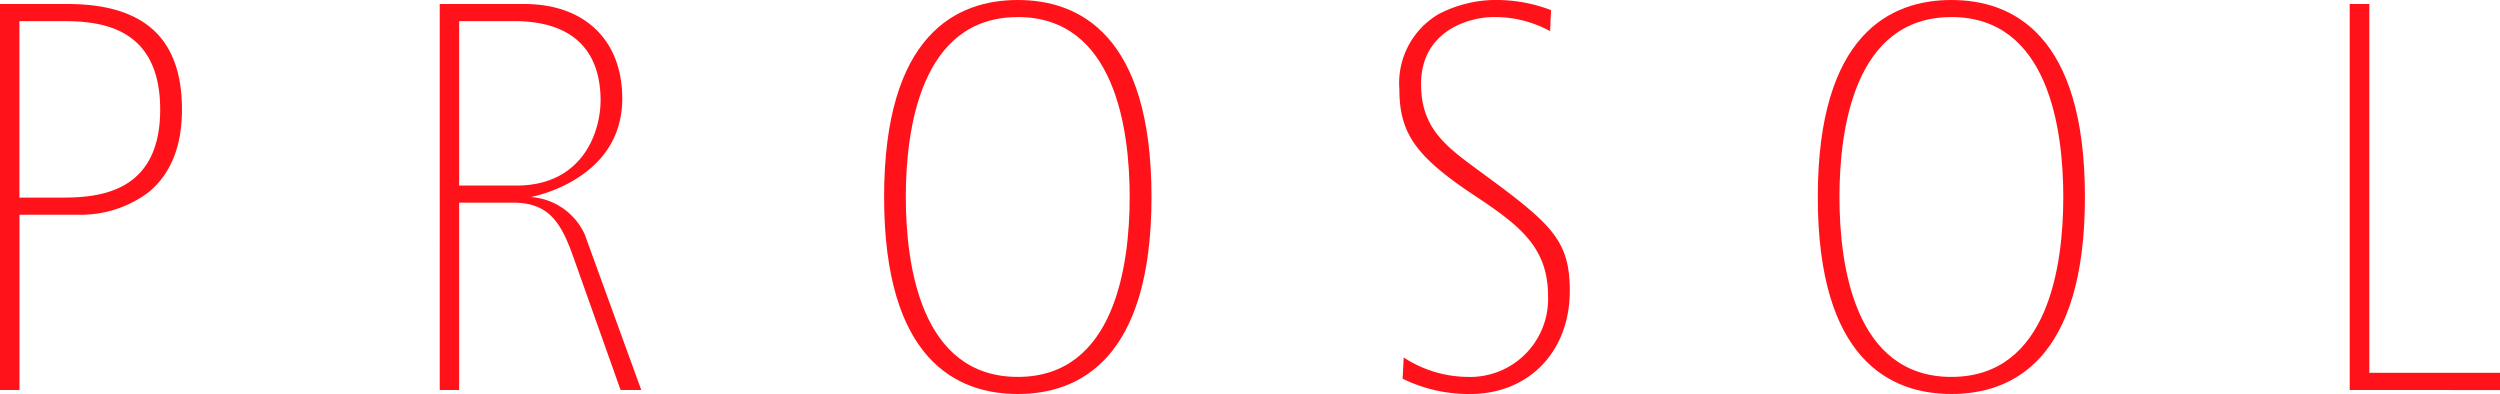 <svg xmlns="http://www.w3.org/2000/svg" width="188.656" height="29.732" viewBox="0 0 188.656 29.732"><g transform="translate(-93.105 -365.814)"><path d="M93.105,395.244V366.116h5.081c5.818,0,8.651,2.61,8.651,7.961,0,2.783-.855,4.894-2.541,6.26a8.509,8.509,0,0,1-5.321,1.679h-4.4v13.228Zm1.465-14.52h3.355c3.118,0,7.268-.679,7.268-6.647,0-6.669-5.168-6.669-7.656-6.669H94.57Z" fill="#ff1219"/><path d="M139.936,395.244l-3.551-9.994c-.96-2.747-1.927-4.144-4.58-4.144h-4.053v14.138h-1.464V366.116h6.388c4.554,0,7.387,2.742,7.387,7.137,0,6.2-6.9,7.429-6.9,7.429a4.835,4.835,0,0,1,4.068,2.824l4.265,11.738Zm-12.184-15.427h4.316c5.019,0,6.358-4.052,6.358-6.436,0-2.719-1.133-5.973-6.536-5.973h-4.138Z" fill="#ff1219"/><path d="M169.907,395.546c-4.6,0-10.085-2.578-10.085-14.864s5.486-14.868,10.085-14.868S180,368.391,180,380.682,174.5,395.546,169.907,395.546Zm0-28.443c-7.344,0-8.447,8.511-8.447,13.579s1.1,13.574,8.447,13.574,8.446-8.5,8.446-13.574S177.257,367.1,169.907,367.1Z" fill="#ff1219"/><path d="M204.049,395.546a11.321,11.321,0,0,1-5.1-1.155l.083-1.6a8.937,8.937,0,0,0,4.8,1.464,5.882,5.882,0,0,0,6.093-6.1c0-3.884-2.395-5.5-6.019-7.9-4.034-2.75-5.2-4.486-5.2-7.7a6.035,6.035,0,0,1,2.974-5.683,9.382,9.382,0,0,1,4.322-1.06,11.544,11.544,0,0,1,4.148.767l-.07,1.585a8.683,8.683,0,0,0-4.253-1.063c-1.9,0-5.485,1.063-5.485,5.053,0,3.337,1.852,4.7,4.423,6.58,5.385,3.953,6.8,5.147,6.8,9.033C211.564,392.343,208.475,395.546,204.049,395.546Z" fill="#ff1219"/><path d="M240.362,395.546c-4.6,0-10.082-2.578-10.082-14.864s5.484-14.868,10.082-14.868,10.077,2.577,10.077,14.868S244.964,395.546,240.362,395.546Zm0-28.443c-7.344,0-8.447,8.511-8.447,13.579s1.1,13.574,8.447,13.574,8.444-8.5,8.444-13.574S247.71,367.1,240.362,367.1Z" fill="#ff1219"/><path d="M270.419,395.244V366.116H271.9v27.832h9.865v1.3Z" fill="#ff1219"/></g></svg>